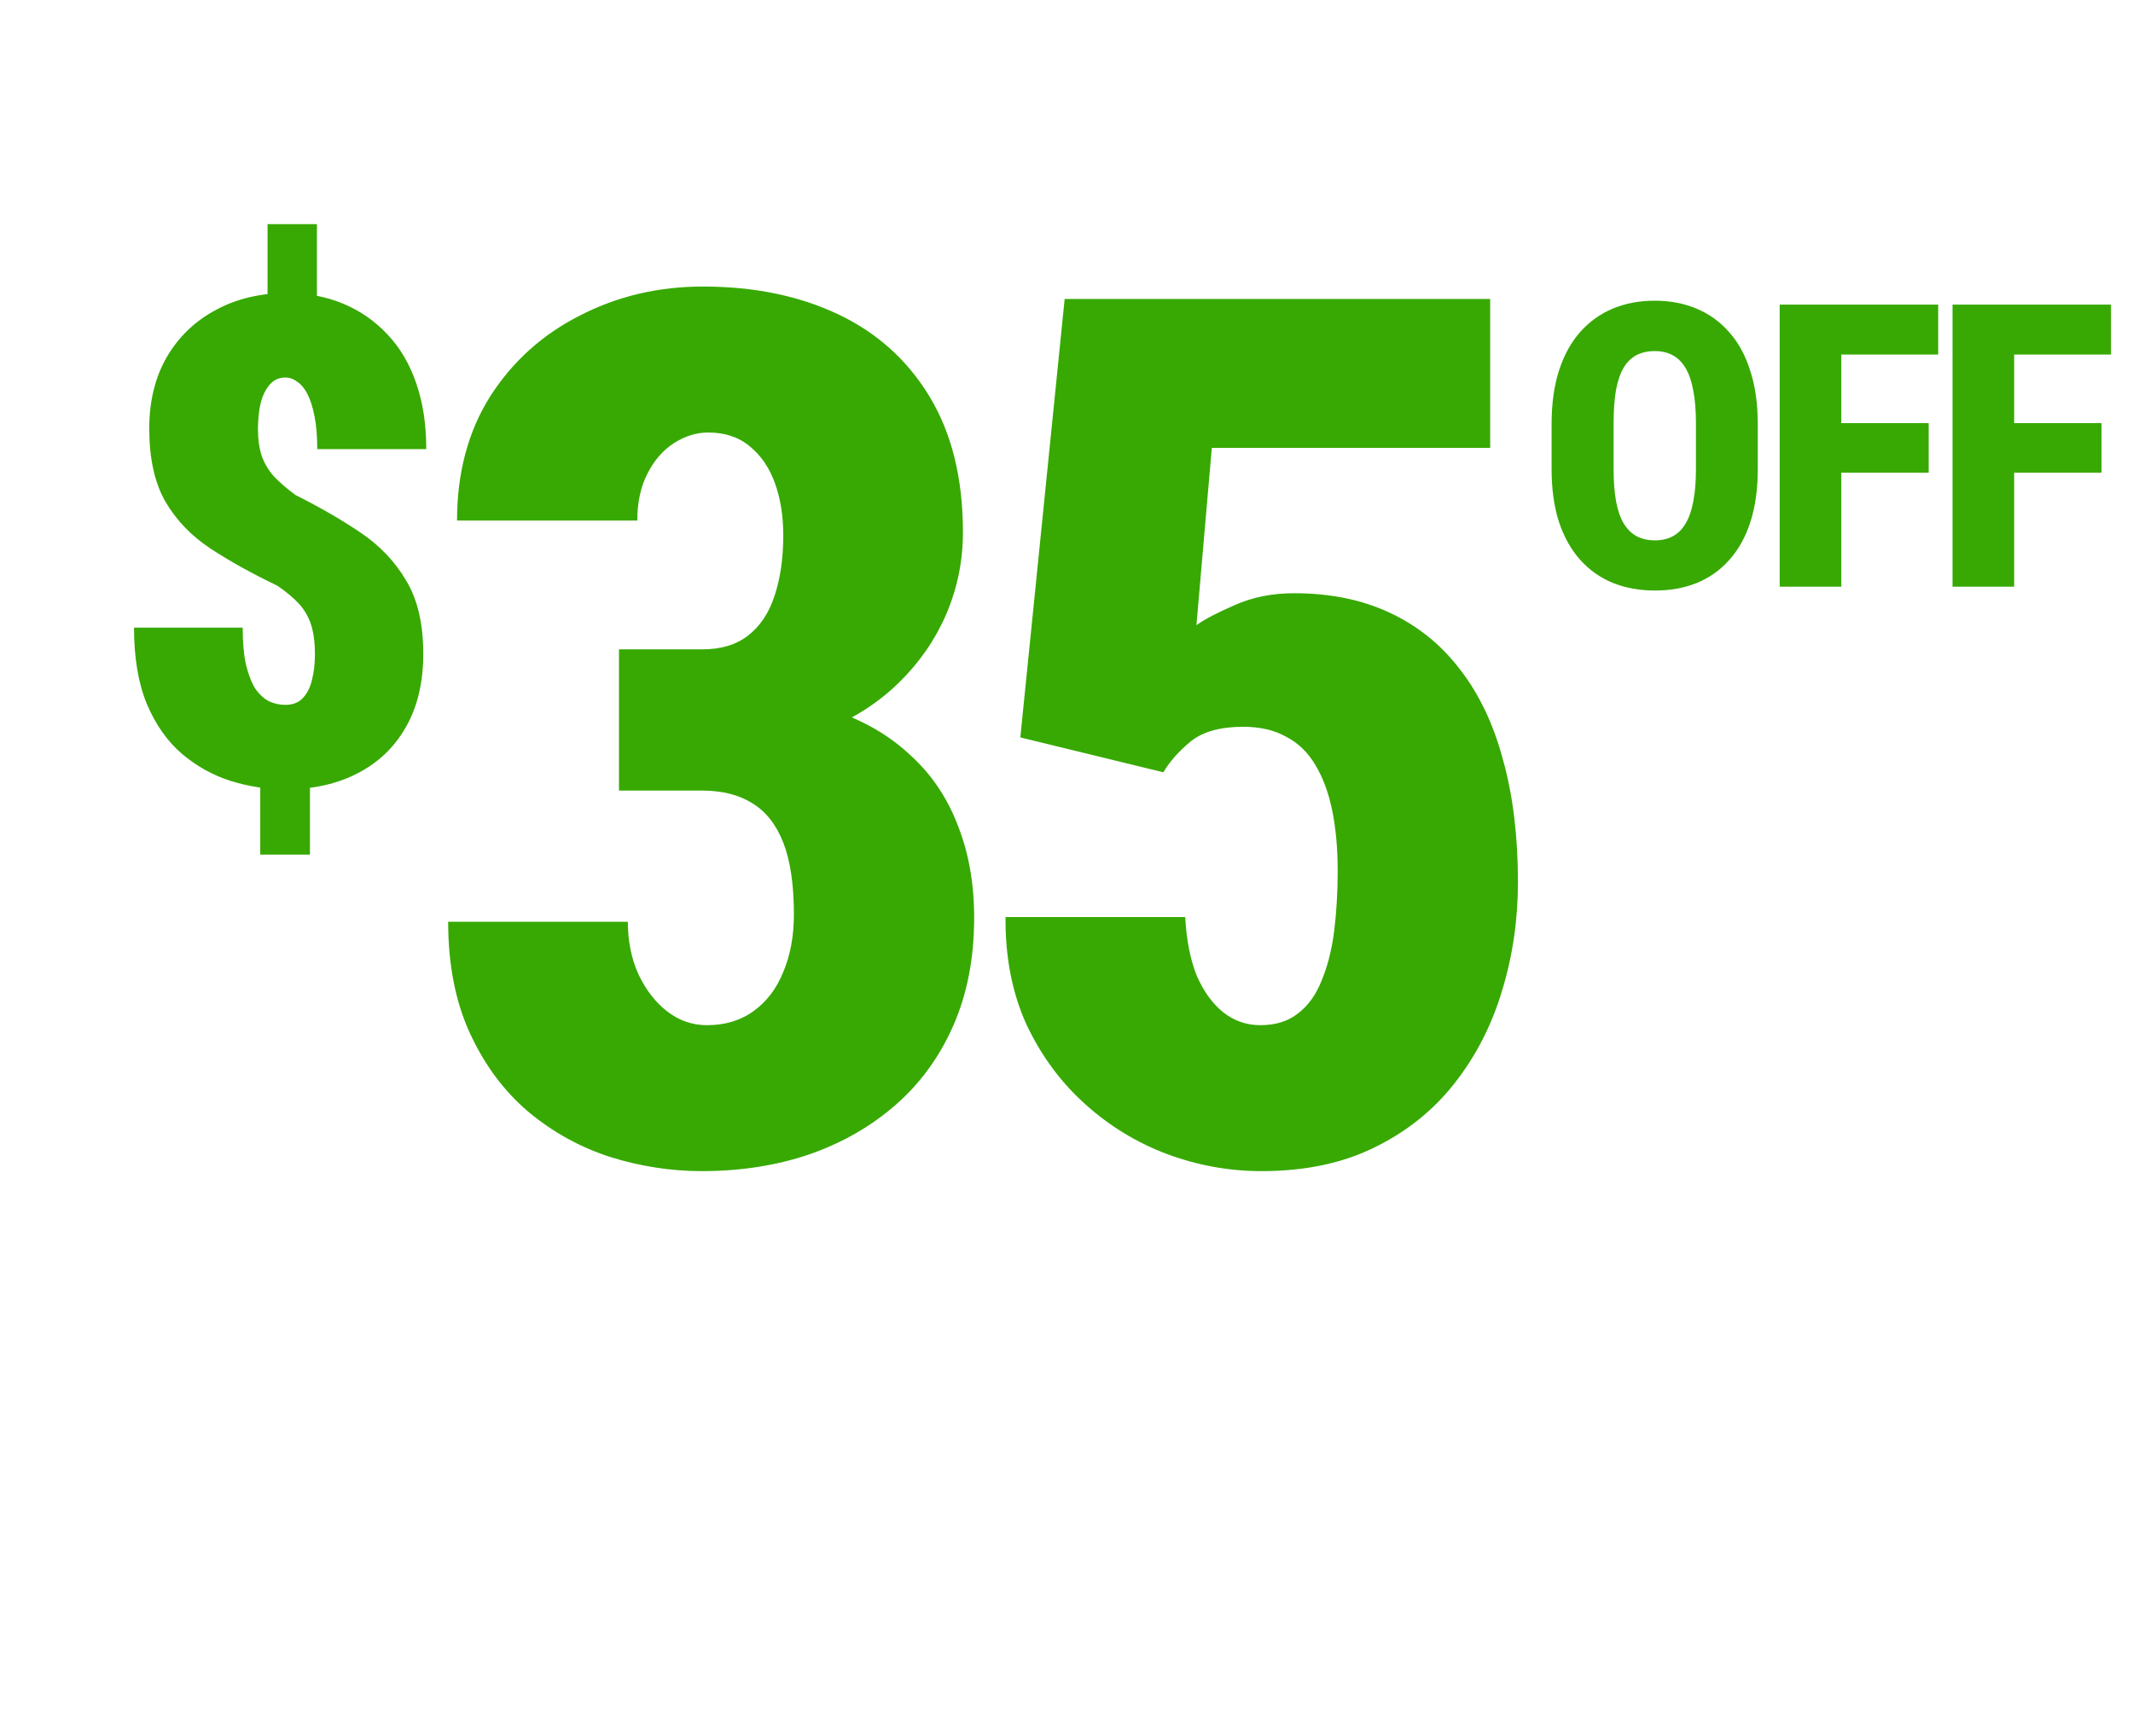<svg width="215" height="175" viewBox="0 0 215 175" fill="none" xmlns="http://www.w3.org/2000/svg">
<path d="M31.945 22.597V32.316H26.968V22.597H31.945ZM31.243 77.136V86.154H26.233V77.136H31.243ZM31.744 65.981C31.744 64.757 31.61 63.744 31.343 62.942C31.076 62.14 30.664 61.439 30.108 60.838C29.551 60.237 28.827 59.636 27.937 59.034C25.421 57.832 23.194 56.596 21.257 55.327C19.32 54.058 17.795 52.477 16.681 50.585C15.59 48.692 15.045 46.232 15.045 43.203C15.045 40.443 15.635 38.038 16.815 35.989C18.017 33.941 19.665 32.36 21.758 31.247C23.851 30.111 26.244 29.544 28.939 29.544C30.987 29.544 32.869 29.9 34.583 30.612C36.297 31.325 37.789 32.36 39.058 33.718C40.328 35.054 41.296 36.702 41.964 38.661C42.632 40.598 42.966 42.803 42.966 45.274H31.978C31.978 44.005 31.889 42.914 31.711 42.001C31.533 41.088 31.299 40.342 31.009 39.764C30.72 39.185 30.375 38.761 29.974 38.494C29.596 38.205 29.195 38.06 28.772 38.06C28.104 38.06 27.569 38.305 27.169 38.795C26.768 39.263 26.467 39.886 26.267 40.665C26.089 41.444 26 42.313 26 43.27C26 44.272 26.122 45.152 26.367 45.909C26.612 46.644 27.013 47.334 27.569 47.98C28.148 48.603 28.894 49.249 29.807 49.917C32.256 51.141 34.449 52.41 36.386 53.724C38.324 55.038 39.849 56.652 40.962 58.567C42.098 60.459 42.665 62.909 42.665 65.915C42.665 68.809 42.075 71.281 40.895 73.329C39.737 75.355 38.112 76.903 36.019 77.971C33.948 79.04 31.533 79.574 28.772 79.574C26.924 79.574 25.098 79.296 23.294 78.74C21.513 78.183 19.877 77.281 18.385 76.034C16.893 74.765 15.702 73.084 14.811 70.991C13.943 68.898 13.509 66.326 13.509 63.276H24.463C24.463 64.768 24.575 66.015 24.797 67.017C25.042 68.019 25.354 68.82 25.732 69.421C26.133 70 26.59 70.423 27.102 70.69C27.614 70.935 28.171 71.058 28.772 71.058C29.506 71.058 30.085 70.835 30.508 70.39C30.954 69.922 31.265 69.31 31.444 68.553C31.644 67.774 31.744 66.916 31.744 65.981ZM62.391 65.464H70.79C72.657 65.464 74.186 65.007 75.377 64.094C76.608 63.141 77.502 61.81 78.058 60.102C78.653 58.355 78.951 56.31 78.951 53.967C78.951 52.021 78.673 50.273 78.117 48.725C77.561 47.176 76.727 45.945 75.615 45.031C74.503 44.078 73.094 43.602 71.386 43.602C70.194 43.602 69.043 43.959 67.931 44.674C66.819 45.389 65.925 46.421 65.25 47.772C64.575 49.082 64.237 50.651 64.237 52.477H46.069C46.069 47.672 47.18 43.502 49.404 39.968C51.668 36.433 54.686 33.713 58.459 31.807C62.232 29.861 66.362 28.888 70.85 28.888C76.013 28.888 80.56 29.821 84.491 31.688C88.423 33.554 91.501 36.334 93.725 40.027C95.949 43.721 97.061 48.268 97.061 53.669C97.061 56.528 96.505 59.269 95.393 61.89C94.281 64.471 92.692 66.774 90.627 68.8C88.562 70.825 86.1 72.414 83.24 73.565C80.421 74.717 77.283 75.293 73.828 75.293H62.391V65.464ZM62.391 79.701V70.11H73.828C77.68 70.11 81.116 70.627 84.134 71.659C87.152 72.692 89.694 74.181 91.759 76.127C93.864 78.033 95.452 80.376 96.525 83.156C97.636 85.936 98.192 89.054 98.192 92.509C98.192 96.56 97.498 100.174 96.108 103.351C94.718 106.528 92.772 109.208 90.27 111.393C87.768 113.577 84.849 115.245 81.513 116.396C78.217 117.508 74.623 118.064 70.731 118.064C67.633 118.064 64.555 117.588 61.497 116.635C58.439 115.642 55.679 114.113 53.217 112.048C50.794 109.983 48.848 107.362 47.379 104.185C45.91 101.007 45.175 97.255 45.175 92.926H63.284C63.284 94.872 63.642 96.639 64.356 98.228C65.111 99.816 66.084 101.067 67.275 101.98C68.467 102.894 69.797 103.351 71.267 103.351C73.094 103.351 74.662 102.874 75.973 101.921C77.283 100.968 78.276 99.657 78.951 97.989C79.666 96.282 80.023 94.356 80.023 92.211C80.023 89.193 79.666 86.77 78.951 84.943C78.236 83.117 77.184 81.786 75.794 80.952C74.444 80.118 72.776 79.701 70.79 79.701H62.391ZM117.262 77.855L102.846 74.34L107.314 30.139H150.205V45.15H122.147L120.598 63.022C121.432 62.426 122.723 61.751 124.47 60.996C126.257 60.202 128.243 59.805 130.427 59.805C134.081 59.805 137.298 60.46 140.078 61.77C142.897 63.081 145.26 64.987 147.166 67.489C149.112 69.991 150.562 73.049 151.515 76.663C152.508 80.237 153.004 84.328 153.004 88.935C153.004 92.747 152.468 96.401 151.396 99.895C150.363 103.351 148.775 106.448 146.63 109.188C144.486 111.929 141.785 114.093 138.529 115.682C135.312 117.27 131.519 118.064 127.151 118.064C123.894 118.064 120.717 117.489 117.62 116.337C114.562 115.185 111.802 113.497 109.339 111.273C106.877 109.049 104.911 106.369 103.442 103.231C102.012 100.054 101.317 96.46 101.357 92.449H119.466C119.585 94.713 119.963 96.659 120.598 98.287C121.273 99.876 122.167 101.127 123.279 102.04C124.391 102.914 125.642 103.351 127.032 103.351C128.58 103.351 129.851 102.953 130.844 102.159C131.877 101.365 132.671 100.253 133.227 98.823C133.823 97.394 134.24 95.745 134.478 93.879C134.716 91.973 134.835 89.947 134.835 87.803C134.835 85.579 134.657 83.573 134.299 81.786C133.942 79.999 133.386 78.47 132.631 77.199C131.877 75.889 130.884 74.916 129.653 74.28C128.461 73.605 127.012 73.268 125.304 73.268C123.001 73.268 121.233 73.764 120.002 74.757C118.811 75.75 117.898 76.782 117.262 77.855Z" fill="#37A902"/>
<path d="M177.178 42.756V47.287C177.178 49.305 176.93 51.083 176.436 52.619C175.941 54.143 175.231 55.419 174.307 56.447C173.395 57.476 172.301 58.251 171.025 58.772C169.762 59.279 168.363 59.533 166.826 59.533C165.277 59.533 163.864 59.279 162.588 58.772C161.312 58.251 160.212 57.476 159.287 56.447C158.363 55.419 157.646 54.143 157.139 52.619C156.644 51.083 156.396 49.305 156.396 47.287V42.756C156.396 40.712 156.644 38.915 157.139 37.365C157.646 35.803 158.356 34.507 159.268 33.478C160.192 32.437 161.286 31.649 162.549 31.115C163.825 30.581 165.238 30.314 166.787 30.314C168.337 30.314 169.743 30.581 171.006 31.115C172.282 31.649 173.376 32.437 174.287 33.478C175.212 34.507 175.921 35.803 176.416 37.365C176.924 38.915 177.178 40.712 177.178 42.756ZM170.947 47.287V42.717C170.947 41.402 170.856 40.282 170.674 39.357C170.505 38.433 170.244 37.678 169.893 37.092C169.541 36.506 169.105 36.076 168.584 35.803C168.076 35.529 167.477 35.393 166.787 35.393C166.084 35.393 165.472 35.529 164.951 35.803C164.43 36.076 163.994 36.506 163.643 37.092C163.304 37.678 163.05 38.433 162.881 39.357C162.725 40.282 162.646 41.402 162.646 42.717V47.287C162.646 48.563 162.731 49.657 162.9 50.568C163.07 51.48 163.33 52.222 163.682 52.795C164.033 53.368 164.469 53.791 164.99 54.065C165.511 54.338 166.123 54.475 166.826 54.475C167.503 54.475 168.096 54.338 168.604 54.065C169.124 53.791 169.554 53.368 169.893 52.795C170.244 52.222 170.505 51.48 170.674 50.568C170.856 49.657 170.947 48.563 170.947 47.287ZM185.597 30.705V59.143H179.386V30.705H185.597ZM194.406 42.658V47.658H183.976V42.658H194.406ZM195.363 30.705V35.744H183.976V30.705H195.363ZM203.021 30.705V59.143H196.81V30.705H203.021ZM211.829 42.658V47.658H201.4V42.658H211.829ZM212.786 30.705V35.744H201.4V30.705H212.786Z" fill="#37A902"/>
</svg>
